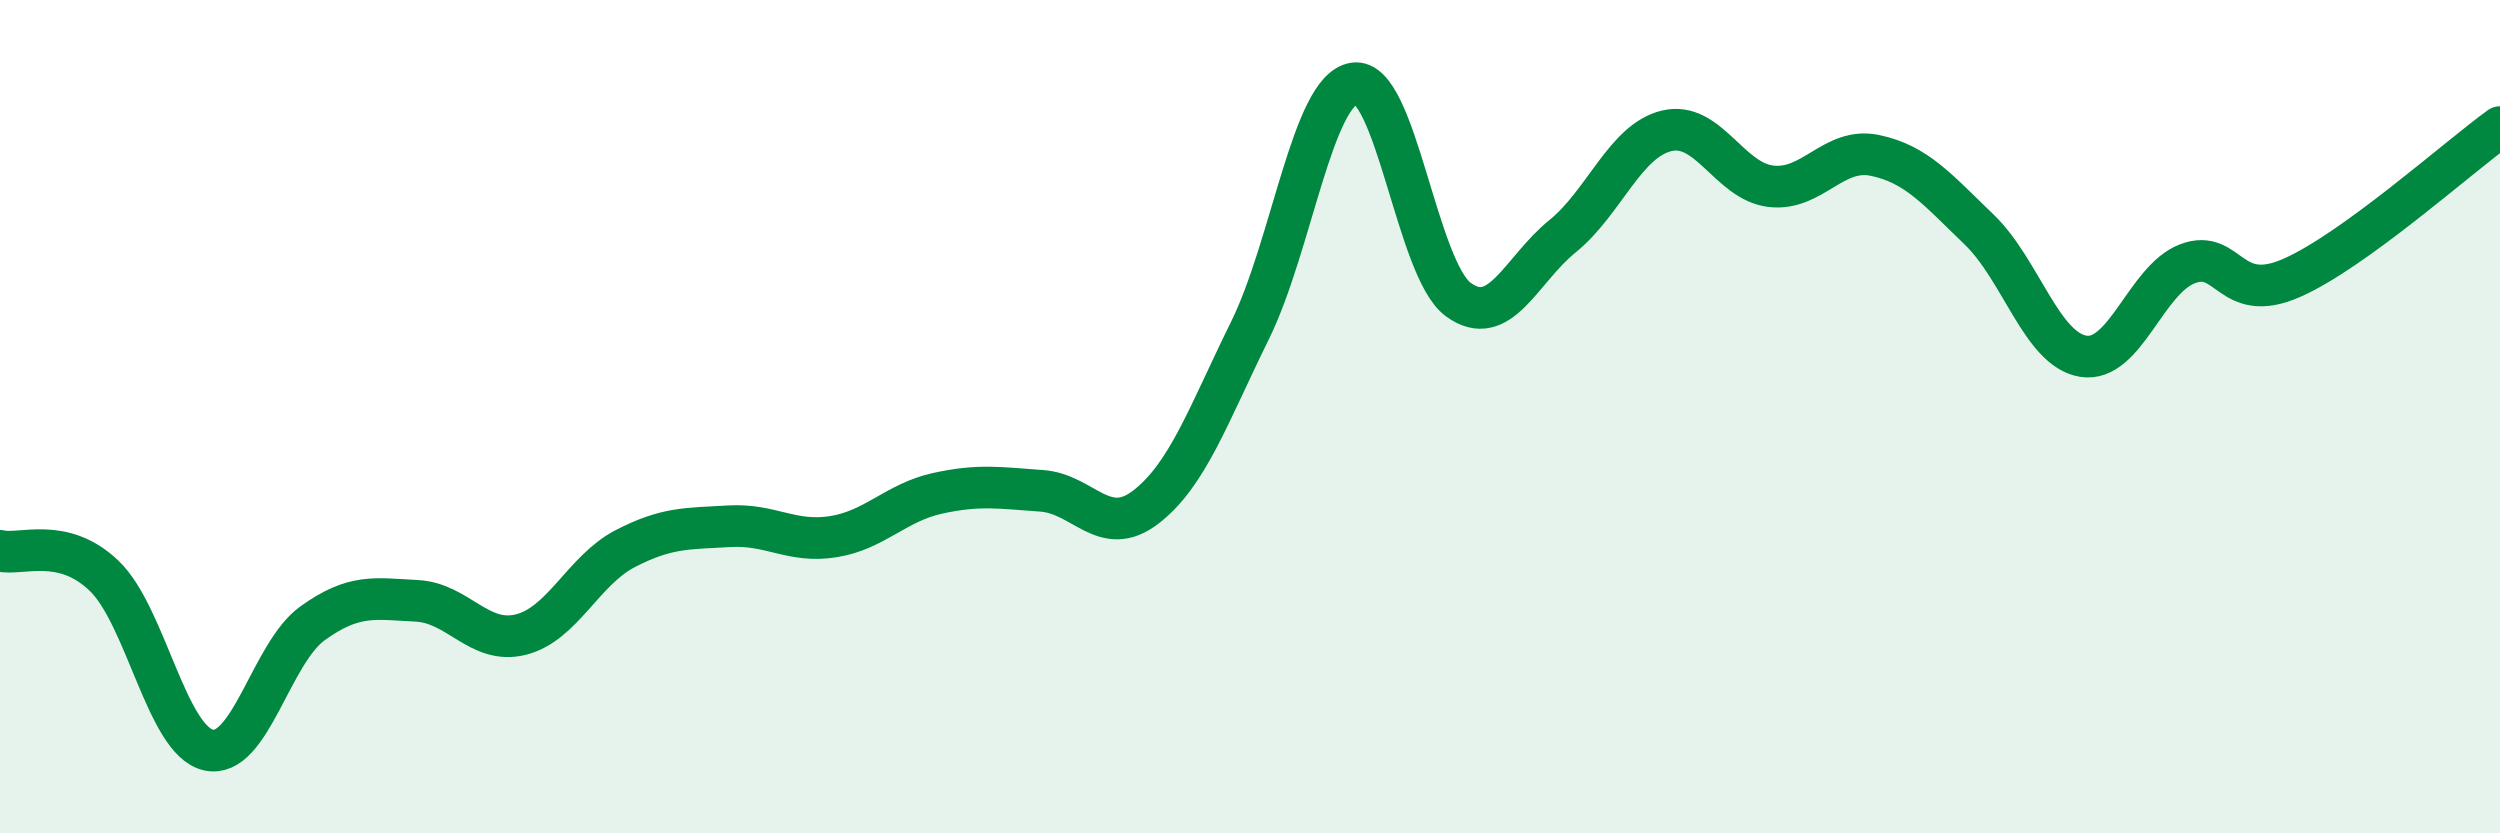 
    <svg width="60" height="20" viewBox="0 0 60 20" xmlns="http://www.w3.org/2000/svg">
      <path
        d="M 0,13.22 C 0.5,13.34 1.5,12.86 2.5,13.82 C 3.5,14.78 4,17.77 5,18 C 6,18.23 6.5,15.68 7.5,14.96 C 8.5,14.24 9,14.37 10,14.42 C 11,14.47 11.5,15.48 12.5,15.23 C 13.5,14.98 14,13.69 15,13.17 C 16,12.65 16.5,12.69 17.5,12.63 C 18.5,12.57 19,13.04 20,12.88 C 21,12.72 21.5,12.06 22.5,11.84 C 23.5,11.62 24,11.71 25,11.78 C 26,11.85 26.5,12.94 27.5,12.17 C 28.5,11.4 29,9.96 30,7.93 C 31,5.9 31.5,2.15 32.5,2 C 33.5,1.85 34,6.46 35,7.19 C 36,7.92 36.5,6.48 37.5,5.67 C 38.5,4.86 39,3.38 40,3.14 C 41,2.9 41.5,4.35 42.5,4.47 C 43.5,4.59 44,3.52 45,3.73 C 46,3.94 46.5,4.55 47.5,5.51 C 48.5,6.47 49,8.39 50,8.55 C 51,8.71 51.5,6.71 52.5,6.33 C 53.5,5.95 53.5,7.33 55,6.67 C 56.5,6.01 59,3.77 60,3.05L60 20L0 20Z"
        fill="#008740"
        opacity="0.1"
        stroke-linecap="round"
        stroke-linejoin="round"
      />
      <path
        d="M 0,13.22 C 0.5,13.34 1.5,12.86 2.5,13.82 C 3.5,14.78 4,17.77 5,18 C 6,18.23 6.5,15.68 7.5,14.96 C 8.5,14.24 9,14.37 10,14.42 C 11,14.47 11.5,15.48 12.5,15.23 C 13.5,14.98 14,13.69 15,13.17 C 16,12.65 16.5,12.69 17.5,12.63 C 18.5,12.57 19,13.04 20,12.88 C 21,12.72 21.5,12.06 22.5,11.84 C 23.5,11.62 24,11.71 25,11.78 C 26,11.85 26.5,12.94 27.5,12.17 C 28.5,11.4 29,9.96 30,7.93 C 31,5.9 31.5,2.15 32.5,2 C 33.5,1.85 34,6.46 35,7.19 C 36,7.92 36.5,6.48 37.5,5.67 C 38.5,4.86 39,3.38 40,3.14 C 41,2.9 41.5,4.35 42.5,4.47 C 43.5,4.59 44,3.52 45,3.73 C 46,3.94 46.5,4.55 47.5,5.51 C 48.5,6.47 49,8.39 50,8.55 C 51,8.71 51.5,6.71 52.5,6.33 C 53.5,5.95 53.5,7.33 55,6.67 C 56.5,6.01 59,3.77 60,3.05"
        stroke="#008740"
        stroke-width="1"
        fill="none"
        stroke-linecap="round"
        stroke-linejoin="round"
      />
    </svg>
  